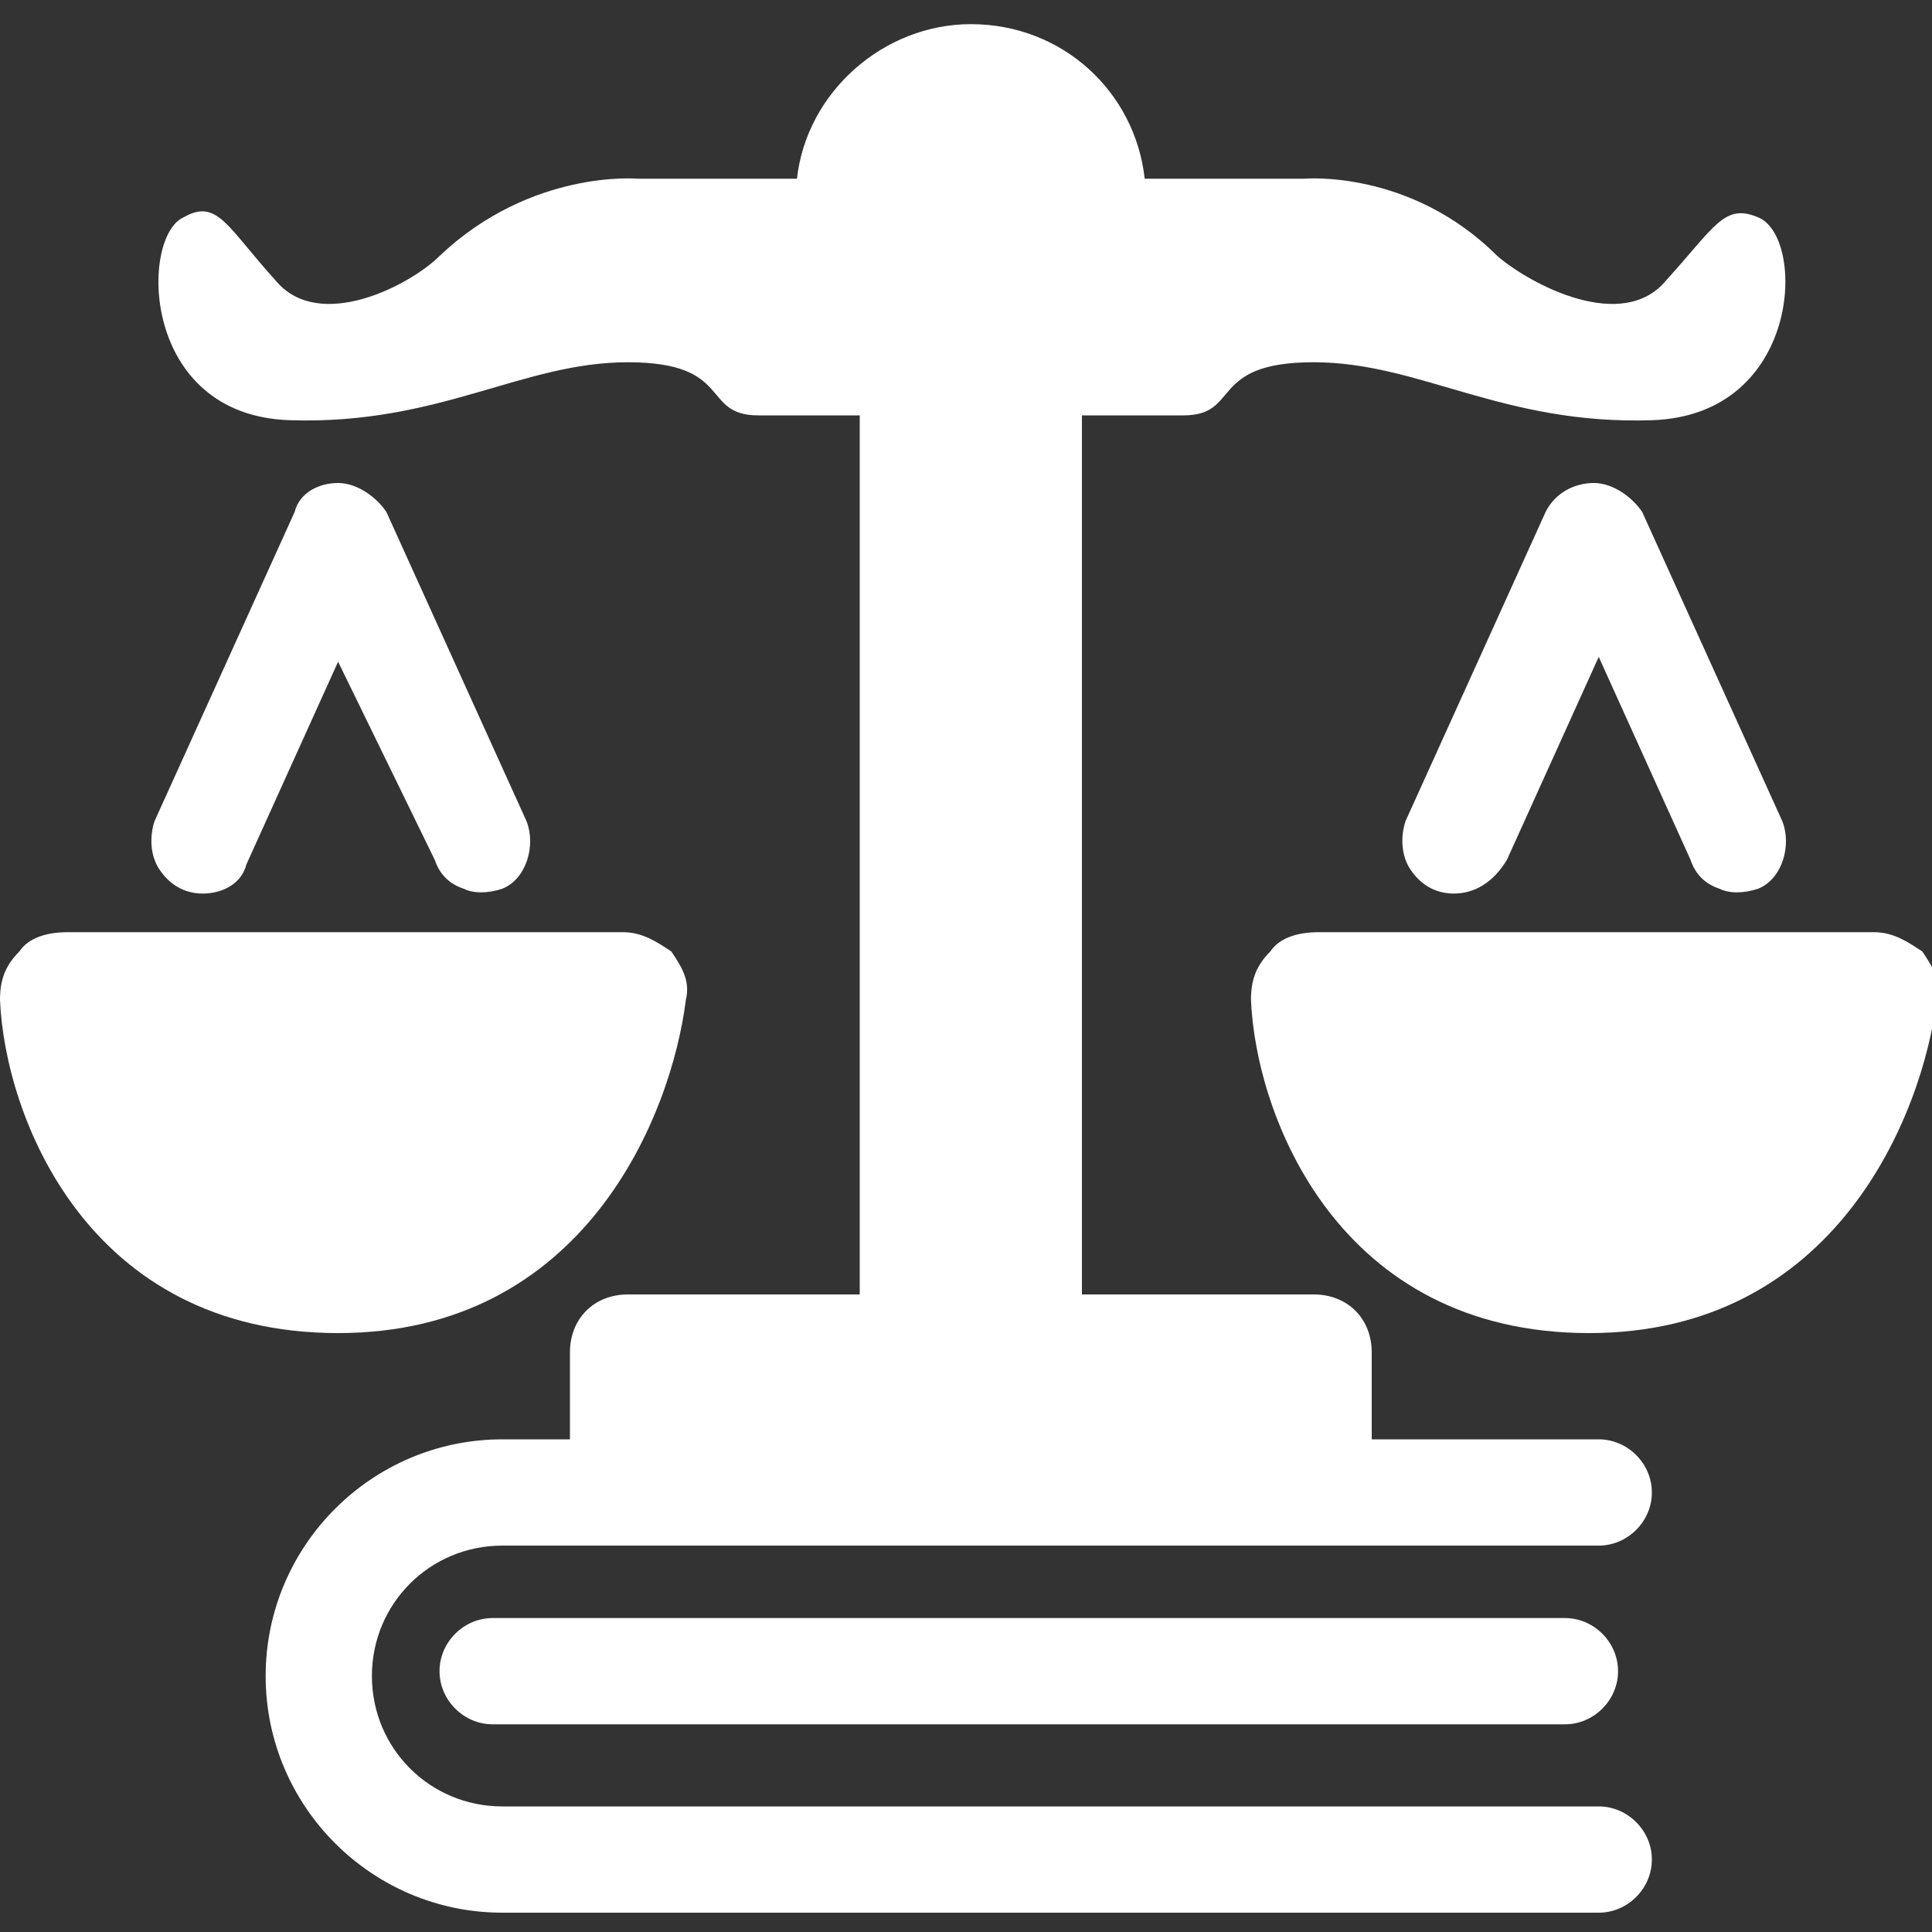 <?xml version="1.0" encoding="utf-8"?>
<!-- Generator: Adobe Illustrator 26.3.0, SVG Export Plug-In . SVG Version: 6.00 Build 0)  -->
<svg version="1.1" id="图层_1" xmlns="http://www.w3.org/2000/svg"
	xmlns:xlink="http://www.w3.org/1999/xlink" x="0px" y="0px"
	viewBox="0 0 40 40" style="enable-background:new 0 0 40 40;" fill="#fff" xml:space="preserve">
<rect x="0" y="0" width="40" height="40" fill="#333333" stroke="none"/>
<g>
	<path class="st1" d="M1.3,20.6h11.5c0,0-0.5,5.7-5.7,5.7C1.6,26.3,1.3,20.6,1.3,20.6L1.3,20.6z M1.3,20.6"/>
	<path class="st1" d="M7,27.6c-5.2,0-6.9-4.5-7-6.9c0-0.4,0.1-0.7,0.4-1c0.2-0.3,0.6-0.4,1-0.4h11.5c0.4,0,0.7,0.2,1,0.4
		c0.2,0.3,0.4,0.6,0.3,1C13.9,23.1,12.1,27.6,7,27.6L7,27.6z M2.9,21.9c0.4,1.3,1.5,3,4.2,3c2.6,0,3.6-1.7,4.1-3H2.9z M2.9,21.9"/>
	<path class="st1" d="M4.2,18.5c-0.4,0-0.7-0.2-0.9-0.5c-0.2-0.3-0.2-0.7-0.1-1l2.9-6.4C6.2,10.2,6.6,10,7,10c0.4,0,0.8,0.3,1,0.6
		l2.9,6.4c0.2,0.5,0,1.2-0.5,1.4c-0.3,0.1-0.6,0.1-0.8,0c-0.3-0.1-0.5-0.3-0.6-0.6L7,13.7l-1.9,4.2C5,18.3,4.6,18.5,4.2,18.5
		L4.2,18.5z M4.2,18.5"/>
	<path class="st1" d="M27.2,20.6h11.5c0,0-0.5,5.7-5.7,5.7C27.5,26.3,27.2,20.6,27.2,20.6L27.2,20.6z M27.2,20.6"/>
	<path class="st1" d="M32.9,27.6c-5.2,0-6.9-4.5-7-6.9c0-0.4,0.1-0.7,0.4-1c0.2-0.3,0.6-0.4,1-0.4h11.5c0.4,0,0.7,0.2,1,0.4
		c0.2,0.3,0.4,0.6,0.3,1C39.8,23.1,38,27.6,32.9,27.6L32.9,27.6z M28.8,21.9c0.4,1.3,1.5,3,4.2,3c2.6,0,3.6-1.7,4.1-3H28.8z
		 M28.8,21.9"/>
	<path class="st1" d="M30.1,18.5c-0.4,0-0.7-0.2-0.9-0.5c-0.2-0.3-0.2-0.7-0.1-1l2.9-6.4c0.2-0.4,0.6-0.6,1-0.6c0.4,0,0.8,0.3,1,0.6
		l2.9,6.4c0.2,0.5,0,1.2-0.5,1.4c-0.3,0.1-0.6,0.1-0.8,0c-0.3-0.1-0.5-0.3-0.6-0.6l-1.9-4.2l-1.9,4.2C30.9,18.3,30.5,18.5,30.1,18.5
		L30.1,18.5z M30.1,18.5"/>
	<path class="st1" d="M32.4,35.7H10.2c-0.6,0-1.1-0.5-1.1-1.1c0-0.6,0.5-1.1,1.1-1.1h22.2c0.6,0,1.1,0.5,1.1,1.1
		C33.5,35.2,33,35.7,32.4,35.7L32.4,35.7z M32.4,35.7"/>
	<path class="st1" d="M36.4,4.5c-0.7-0.3-0.9,0.2-1.9,1.3c-0.9,1.1-2.8,0.1-3.5-0.5C29.2,3.5,27,3.7,27,3.7h-3.3
		c-0.2-1.8-1.7-3.2-3.6-3.2c-1.8,0-3.4,1.4-3.6,3.2h-3.3c0,0-2.2-0.2-4.1,1.6C8.5,5.9,6.6,6.9,5.7,5.8C4.7,4.7,4.5,4.1,3.8,4.5
		C2.9,4.9,2.9,8.6,6,8.7c3.1,0.1,4.8-1.2,7-1.2c2.2,0,1.5,1.1,2.7,1.1h2.1v18.2H13c-0.7,0-1.2,0.5-1.2,1.2v1.8h-1.4
		c-2.7,0-4.9,2.2-4.9,4.9c0,2.7,2.2,4.9,4.9,4.9h22.7c0.6,0,1.1-0.5,1.1-1.1c0-0.6-0.5-1.1-1.1-1.1H10.4c-1.5,0-2.7-1.2-2.7-2.7
		c0-1.5,1.2-2.7,2.7-2.7h22.7c0.6,0,1.1-0.5,1.1-1.1c0-0.6-0.5-1.1-1.1-1.1h-4.7V28c0-0.7-0.5-1.2-1.2-1.2h-4.8V8.6h2.1
		c1.2,0,0.5-1.1,2.7-1.1c2.2,0,3.9,1.3,7,1.2C37.3,8.6,37.4,4.9,36.4,4.5L36.4,4.5z M36.4,4.5"/>
</g>
</svg>